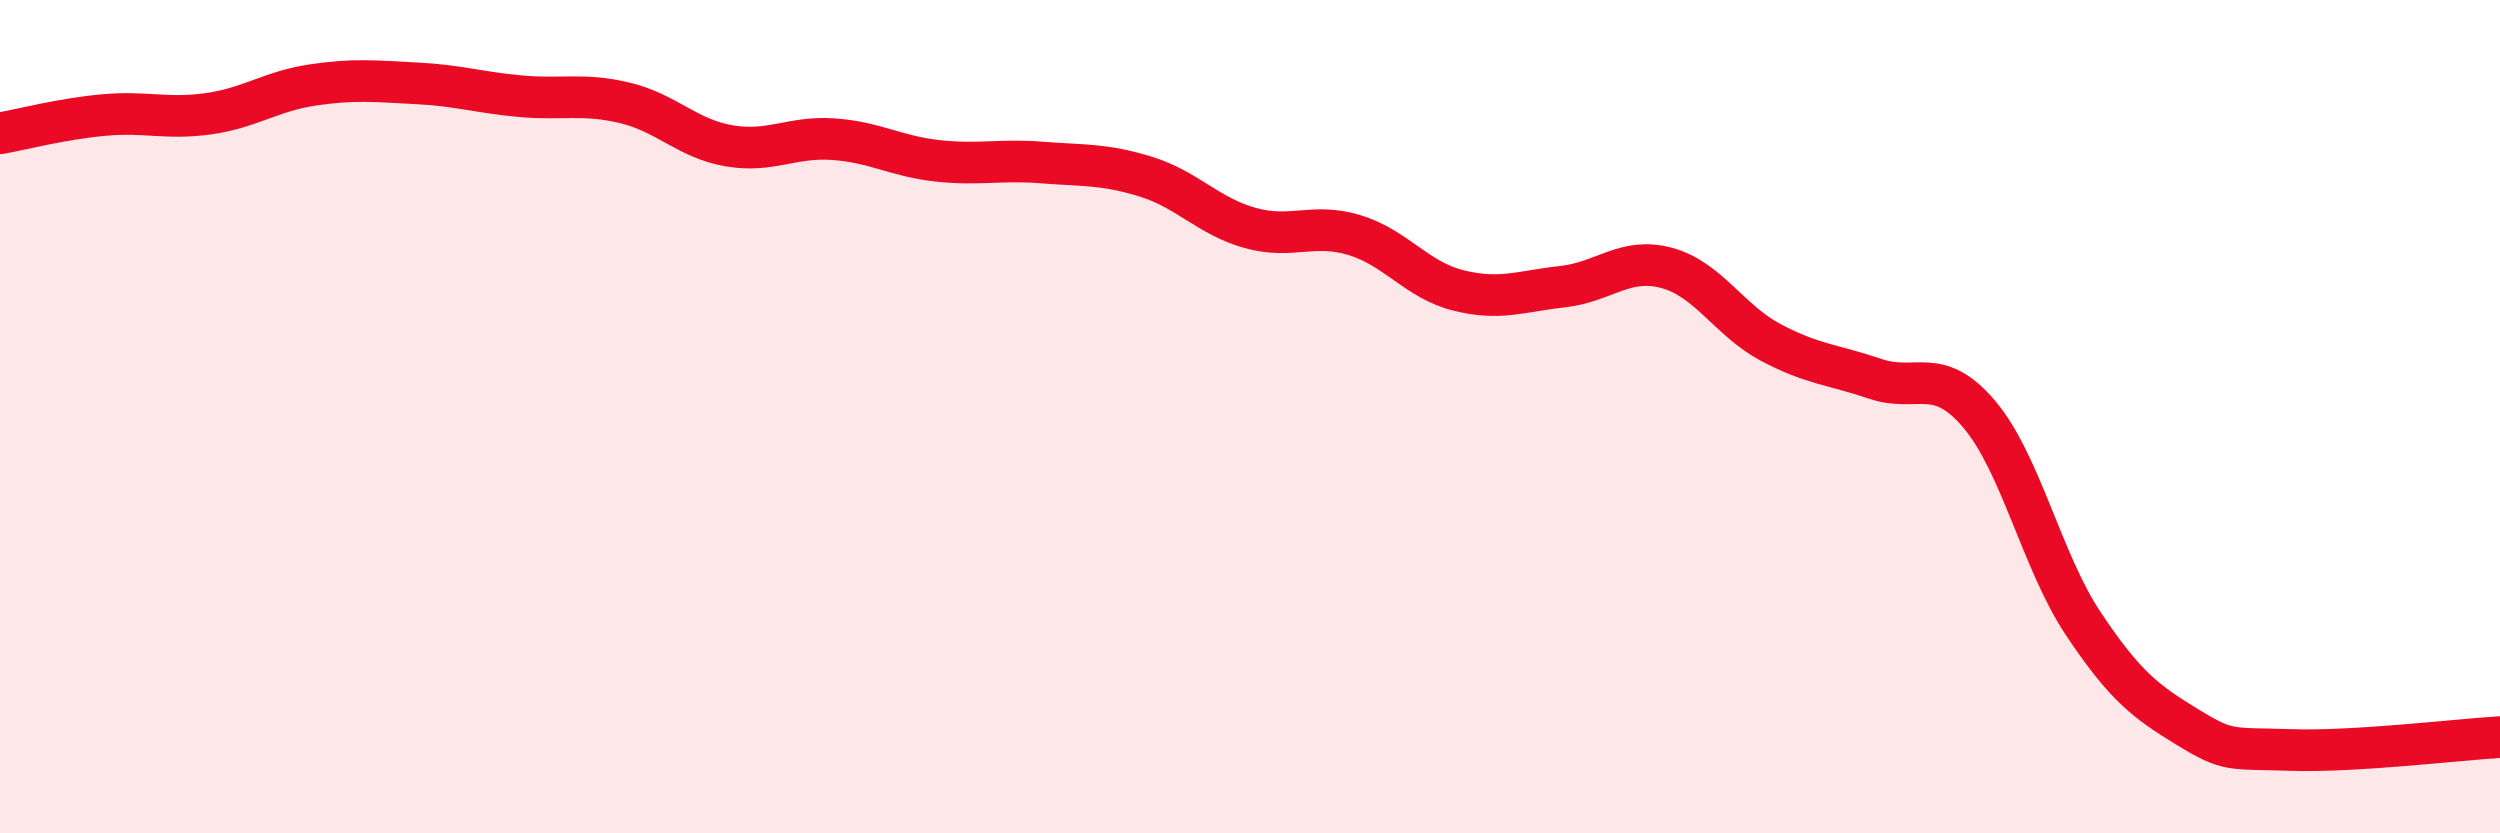 
    <svg width="60" height="20" viewBox="0 0 60 20" xmlns="http://www.w3.org/2000/svg">
      <path
        d="M 0,3.2 C 0.5,3.11 1.5,2.85 2.5,2.76 C 3.5,2.67 4,2.87 5,2.73 C 6,2.59 6.5,2.19 7.5,2.04 C 8.5,1.89 9,1.95 10,2 C 11,2.05 11.5,2.22 12.5,2.31 C 13.5,2.4 14,2.23 15,2.47 C 16,2.71 16.5,3.33 17.5,3.5 C 18.5,3.67 19,3.27 20,3.34 C 21,3.41 21.5,3.75 22.5,3.86 C 23.5,3.97 24,3.82 25,3.9 C 26,3.98 26.5,3.93 27.5,4.24 C 28.5,4.55 29,5.19 30,5.47 C 31,5.75 31.5,5.34 32.5,5.64 C 33.5,5.94 34,6.72 35,6.97 C 36,7.22 36.5,6.99 37.5,6.88 C 38.5,6.77 39,6.16 40,6.43 C 41,6.7 41.5,7.69 42.5,8.22 C 43.5,8.75 44,8.75 45,9.09 C 46,9.43 46.5,8.76 47.5,9.94 C 48.5,11.12 49,13.47 50,14.97 C 51,16.47 51.5,16.84 52.5,17.45 C 53.5,18.06 53.5,17.95 55,18 C 56.5,18.05 59,17.75 60,17.69L60 20L0 20Z"
        fill="#EB0A25"
        opacity="0.1"
        stroke-linecap="round"
        stroke-linejoin="round"
      />
      <path
        d="M 0,3.2 C 0.5,3.11 1.5,2.85 2.5,2.76 C 3.5,2.67 4,2.87 5,2.73 C 6,2.59 6.5,2.19 7.5,2.04 C 8.5,1.89 9,1.95 10,2 C 11,2.05 11.5,2.22 12.5,2.31 C 13.5,2.4 14,2.23 15,2.47 C 16,2.71 16.5,3.33 17.5,3.5 C 18.5,3.67 19,3.27 20,3.34 C 21,3.41 21.5,3.75 22.5,3.86 C 23.5,3.97 24,3.82 25,3.9 C 26,3.98 26.5,3.93 27.5,4.24 C 28.5,4.55 29,5.19 30,5.47 C 31,5.75 31.5,5.34 32.5,5.64 C 33.5,5.94 34,6.72 35,6.97 C 36,7.22 36.5,6.99 37.5,6.88 C 38.5,6.77 39,6.16 40,6.43 C 41,6.7 41.5,7.69 42.5,8.22 C 43.5,8.75 44,8.75 45,9.09 C 46,9.43 46.5,8.76 47.5,9.94 C 48.5,11.12 49,13.47 50,14.97 C 51,16.47 51.5,16.84 52.5,17.45 C 53.5,18.06 53.5,17.95 55,18 C 56.5,18.05 59,17.75 60,17.69"
        stroke="#EB0A25"
        stroke-width="1"
        fill="none"
        stroke-linecap="round"
        stroke-linejoin="round"
      />
    </svg>
  
